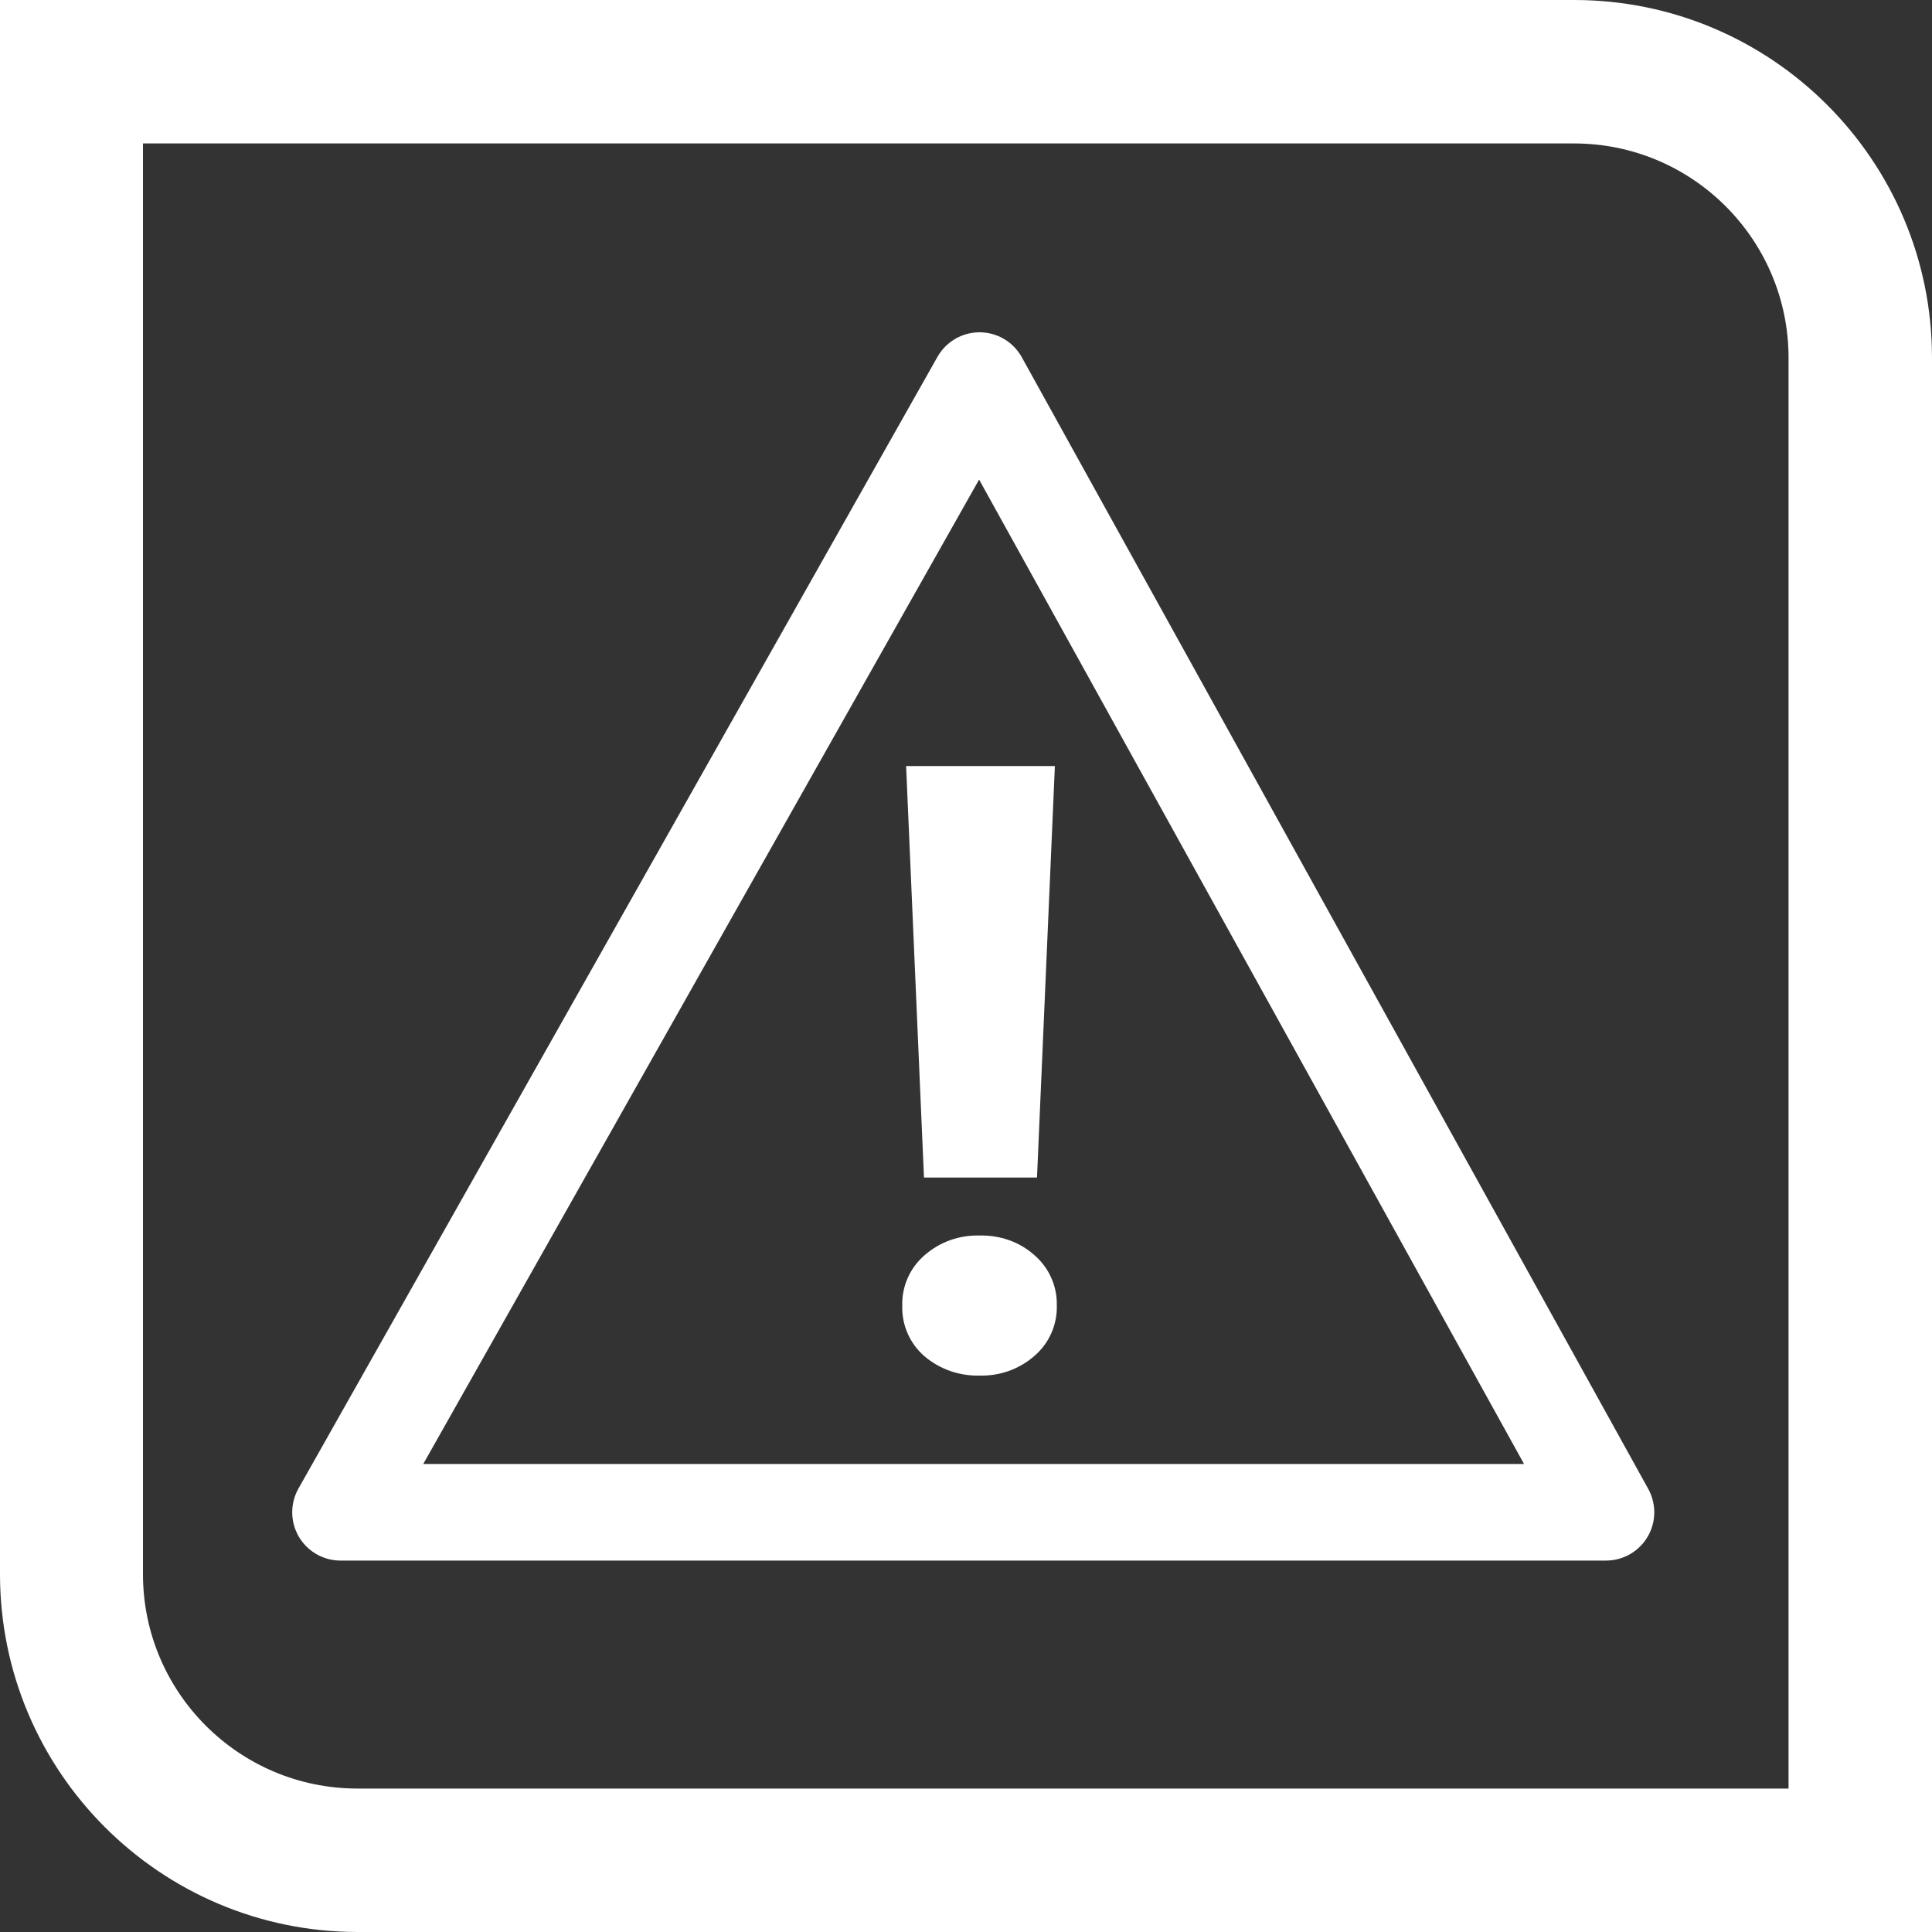 <?xml version="1.0" encoding="UTF-8"?><svg id="Ebene_2" xmlns="http://www.w3.org/2000/svg" viewBox="0 0 40 40"><rect x="0" y="0" width="40" height="40" fill="#333333" stroke="none"/><defs><style>.cls-1{fill:#fff;}.cls-2{fill:none;stroke:#fff;stroke-linejoin:round;stroke-width:2px;}</style></defs><g id="Ebene_1-2"><g id="Gruppe_2812"><path id="Rechteck_833" class="cls-1" d="M2.96,2.96v29.63c0,2.45,1.99,4.44,4.44,4.44h29.63V7.41c0-2.45-1.99-4.44-4.44-4.44H2.96M0,0H32.59c4.09,0,7.41,3.32,7.41,7.41,0,0,0,0,0,0V40H7.41C3.32,40,0,36.68,0,32.59h0V0Z"/><path id="Pfad_45454" class="cls-1" d="M21.47,24.38h-2.34l-.37-8.52h3.08l-.37,8.52Zm-2.79,2.65c-.01-.4,.16-.78,.46-1.04,.32-.28,.72-.42,1.14-.41,.42-.01,.83,.13,1.14,.41,.3,.26,.47,.64,.46,1.04,.01,.4-.16,.78-.46,1.04-.32,.28-.72,.42-1.14,.41-.42,.01-.82-.13-1.14-.4-.3-.26-.47-.64-.46-1.04h0Z"/><path id="Pfad_45455" class="cls-2" d="M20.28,7.88L7.05,31.31h26.2L20.28,7.88Z"/></g></g></svg>